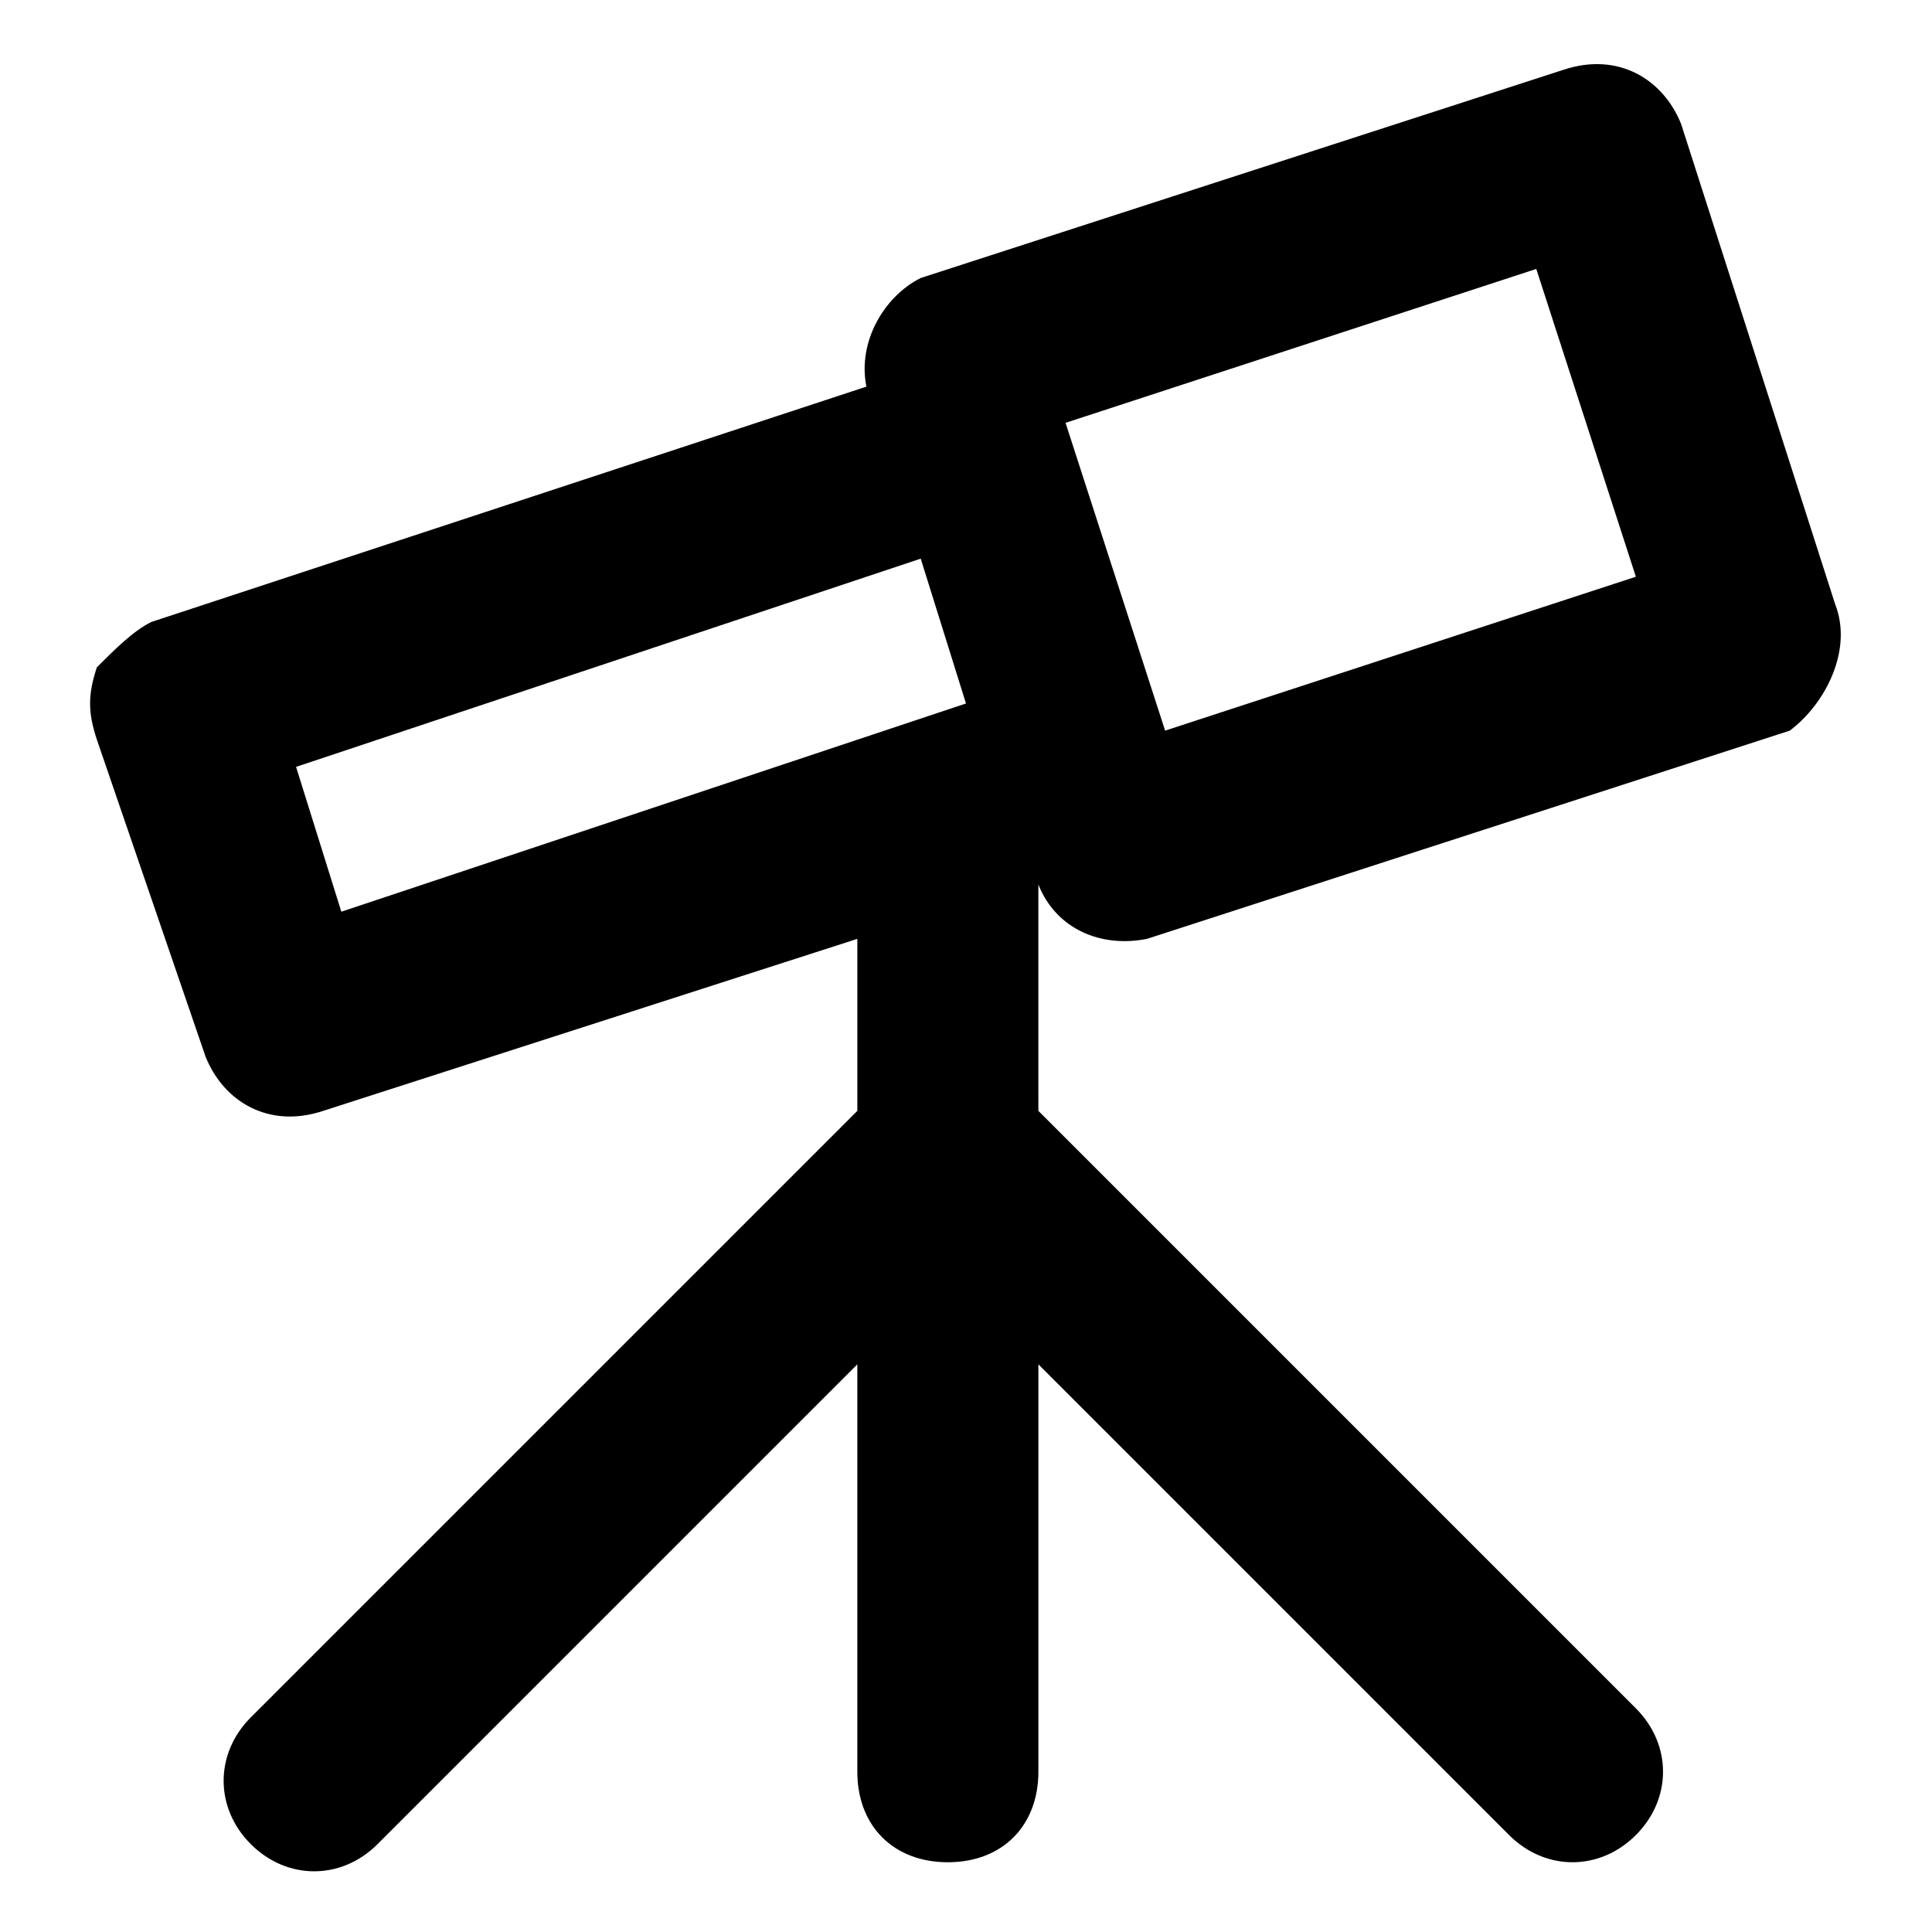 <?xml version="1.0" encoding="UTF-8"?>
<!-- Uploaded to: ICON Repo, www.svgrepo.com, Generator: ICON Repo Mixer Tools -->
<svg fill="#000000" width="800px" height="800px" version="1.1" viewBox="144 144 512 512" xmlns="http://www.w3.org/2000/svg">
 <path d="m630.31 304.04-40.785-127.15c-4.797-11.996-16.793-19.191-31.188-14.395l-170.34 55.18c-9.598 4.797-16.793 16.793-14.395 28.789l-189.53 62.375c-4.801 2.398-9.598 7.199-14.395 11.996-2.402 7.199-2.402 11.996 0 19.191l28.789 83.969c4.797 11.996 16.793 19.191 31.188 14.395l141.55-45.582v45.582l-160.74 160.74c-9.598 9.598-9.598 23.992 0 33.586 9.598 9.598 23.992 9.598 33.586 0l127.15-127.15v107.96c0 14.395 9.598 23.992 23.992 23.992s23.992-9.598 23.992-23.992v-107.96l124.75 124.75c9.598 9.598 23.992 9.598 33.586 0 9.598-9.598 9.598-23.992 0-33.586l-158.34-158.34-0.004-59.977c4.797 11.996 16.793 16.793 28.789 14.395l170.34-55.18c9.598-7.195 16.793-21.59 11.996-33.586zm-407.85 43.184 165.54-55.18 11.996 38.387-165.54 55.18zm230.31-9.598-26.391-81.57 124.75-40.785 26.391 81.57z"/>
</svg>